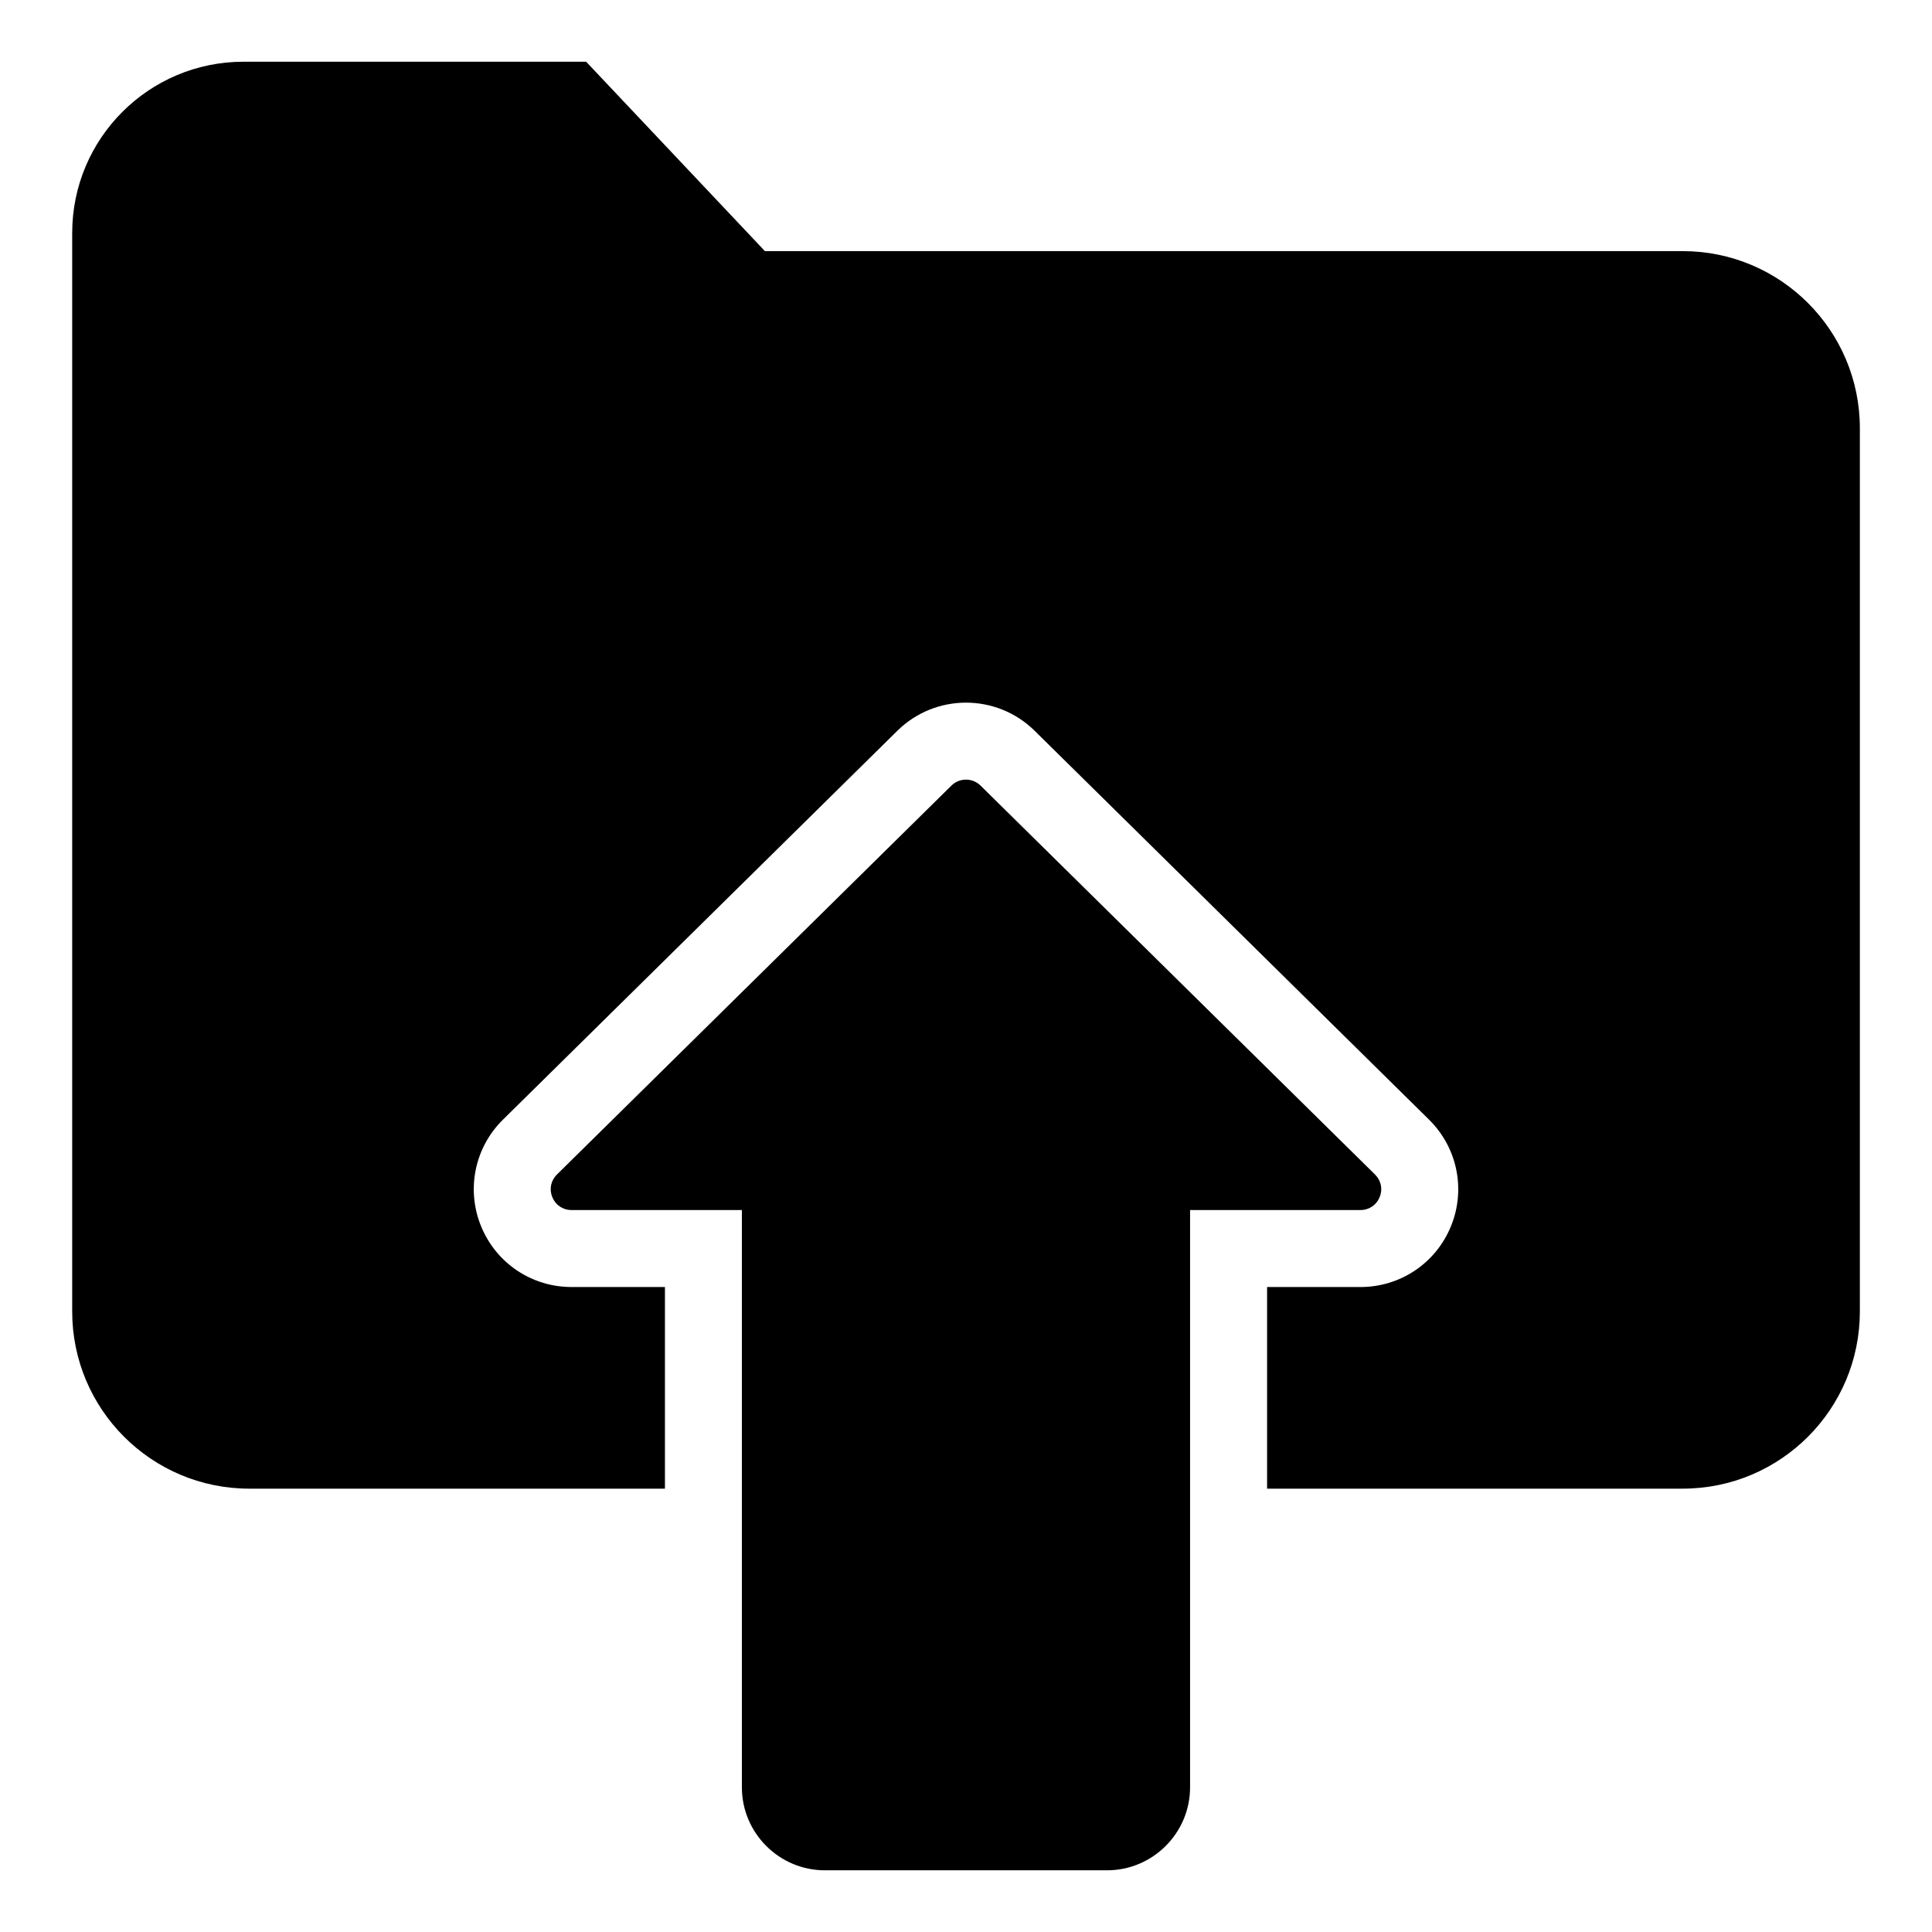 <?xml version="1.0" encoding="UTF-8"?>
<!-- Uploaded to: SVG Find, www.svgrepo.com, Generator: SVG Find Mixer Tools -->
<svg fill="#000000" width="800px" height="800px" version="1.1" viewBox="144 144 512 512" xmlns="http://www.w3.org/2000/svg">
 <path d="m362.61 639.65h74.777c12.113 0 21.996-9.883 21.996-21.996v-152.98h45.152c2.277 0 4.227-1.301 5.086-3.41 0.867-2.109 0.395-4.402-1.227-6.004l-104.54-103.07c-2.137-2.109-5.582-2.109-7.719 0l-104.54 103.07c-1.621 1.602-2.09 3.894-1.227 6.004 0.867 2.109 2.809 3.41 5.086 3.41h45.152v152.98c0 12.113 9.879 21.996 21.992 21.996zm227.31-101.14h-110.13v-53.434h24.75c10.555 0 19.957-6.309 23.961-16.07 4-9.746 1.723-20.875-5.777-28.277l-104.54-103.07c-10.078-9.934-26.297-9.934-36.375 0l-104.53 103.07c-7.5 7.394-9.777 18.527-5.777 28.27 4.004 9.766 13.41 16.074 23.961 16.074h24.75v53.434l-110.13 0.004c-25.93 0-46.953-21.023-46.953-46.953v-285.8c0-25.074 20.324-45.402 45.402-45.402h90.801l47.375 50.191h243.22c25.93 0 46.953 21.023 46.953 46.953v234.05c-0.004 25.938-21.027 46.957-46.957 46.957z" fill-rule="evenodd"/>
</svg>